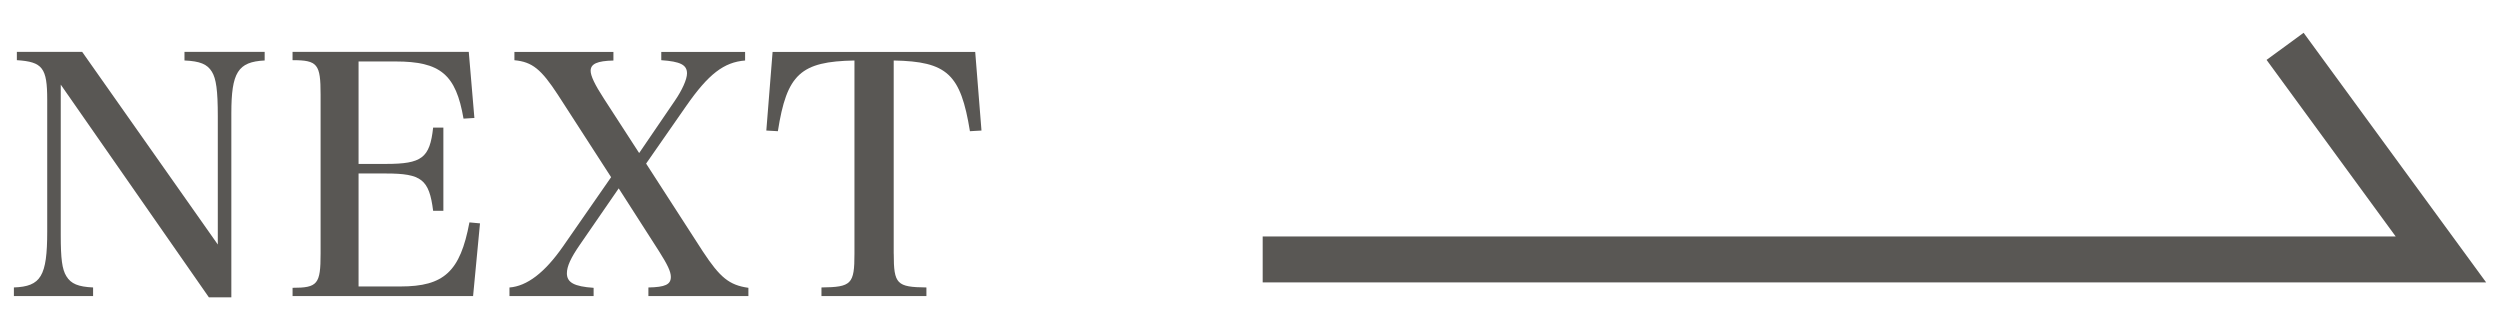 <svg enable-background="new 0 0 106 14" viewBox="0 0 106 14" xmlns="http://www.w3.org/2000/svg"><g fill="#595754"><path d="m2.576 9.975c0 .995.056 1.443.238 1.737.196.322.504.448 1.133.476v.364h-3.358v-.364c1.147-.042 1.413-.476 1.413-2.367v-5.589c0-1.358-.196-1.61-1.287-1.681v-.351h2.77l5.75 8.167v-5.435c0-1.106-.07-1.597-.251-1.891-.196-.322-.505-.448-1.162-.477v-.364h3.4v.364c-1.134.057-1.413.505-1.413 2.241v7.803h-.951l-6.282-9.02z"/><path d="m12.404 12.203c1.063 0 1.189-.154 1.189-1.443v-6.752c0-1.289-.125-1.457-1.189-1.457v-.351h7.472l.238 2.802-.461.028c-.322-1.877-.98-2.424-2.883-2.424h-1.567v4.344h1.161c1.525 0 1.861-.252 2.001-1.541h.434v3.53h-.434c-.168-1.331-.49-1.583-2.001-1.583h-1.161v4.79h1.777c1.847 0 2.533-.63 2.924-2.717l.448.042-.293 3.081h-7.654v-.35z"/><path d="m29.801 10.662c.728 1.106 1.12 1.429 1.931 1.541v.35h-4.24v-.364c.714-.014.952-.126.952-.448 0-.224-.14-.518-.504-1.092l-1.707-2.662-1.651 2.396c-.378.547-.546.91-.546 1.205 0 .392.308.559 1.133.616v.35h-3.568v-.364c.742-.056 1.497-.63 2.267-1.736l2.043-2.941-2.253-3.488c-.713-1.093-1.091-1.4-1.847-1.471v-.351h4.198v.364c-.686.015-.966.141-.966.435 0 .21.168.574.56 1.177l1.497 2.311 1.511-2.214c.308-.448.518-.91.518-1.162 0-.364-.28-.505-1.091-.561v-.351h3.554v.364c-.896.07-1.553.574-2.49 1.919l-1.707 2.452 2.406 3.726z"/><path d="m37.895 10.759c0 1.289.126 1.415 1.385 1.429v.364h-4.45v-.364c1.273-.014 1.399-.14 1.399-1.429v-8.194c-2.281.042-2.869.574-3.247 2.998l-.49-.028.266-3.334h8.591l.266 3.334-.49.028c-.392-2.424-.965-2.956-3.232-2.998v8.194z"/></g><path d="m53.538 11h49.957l-6.607-9.035" fill="none" stroke="#595754" stroke-miterlimit="10" stroke-width="1.946"/></svg>